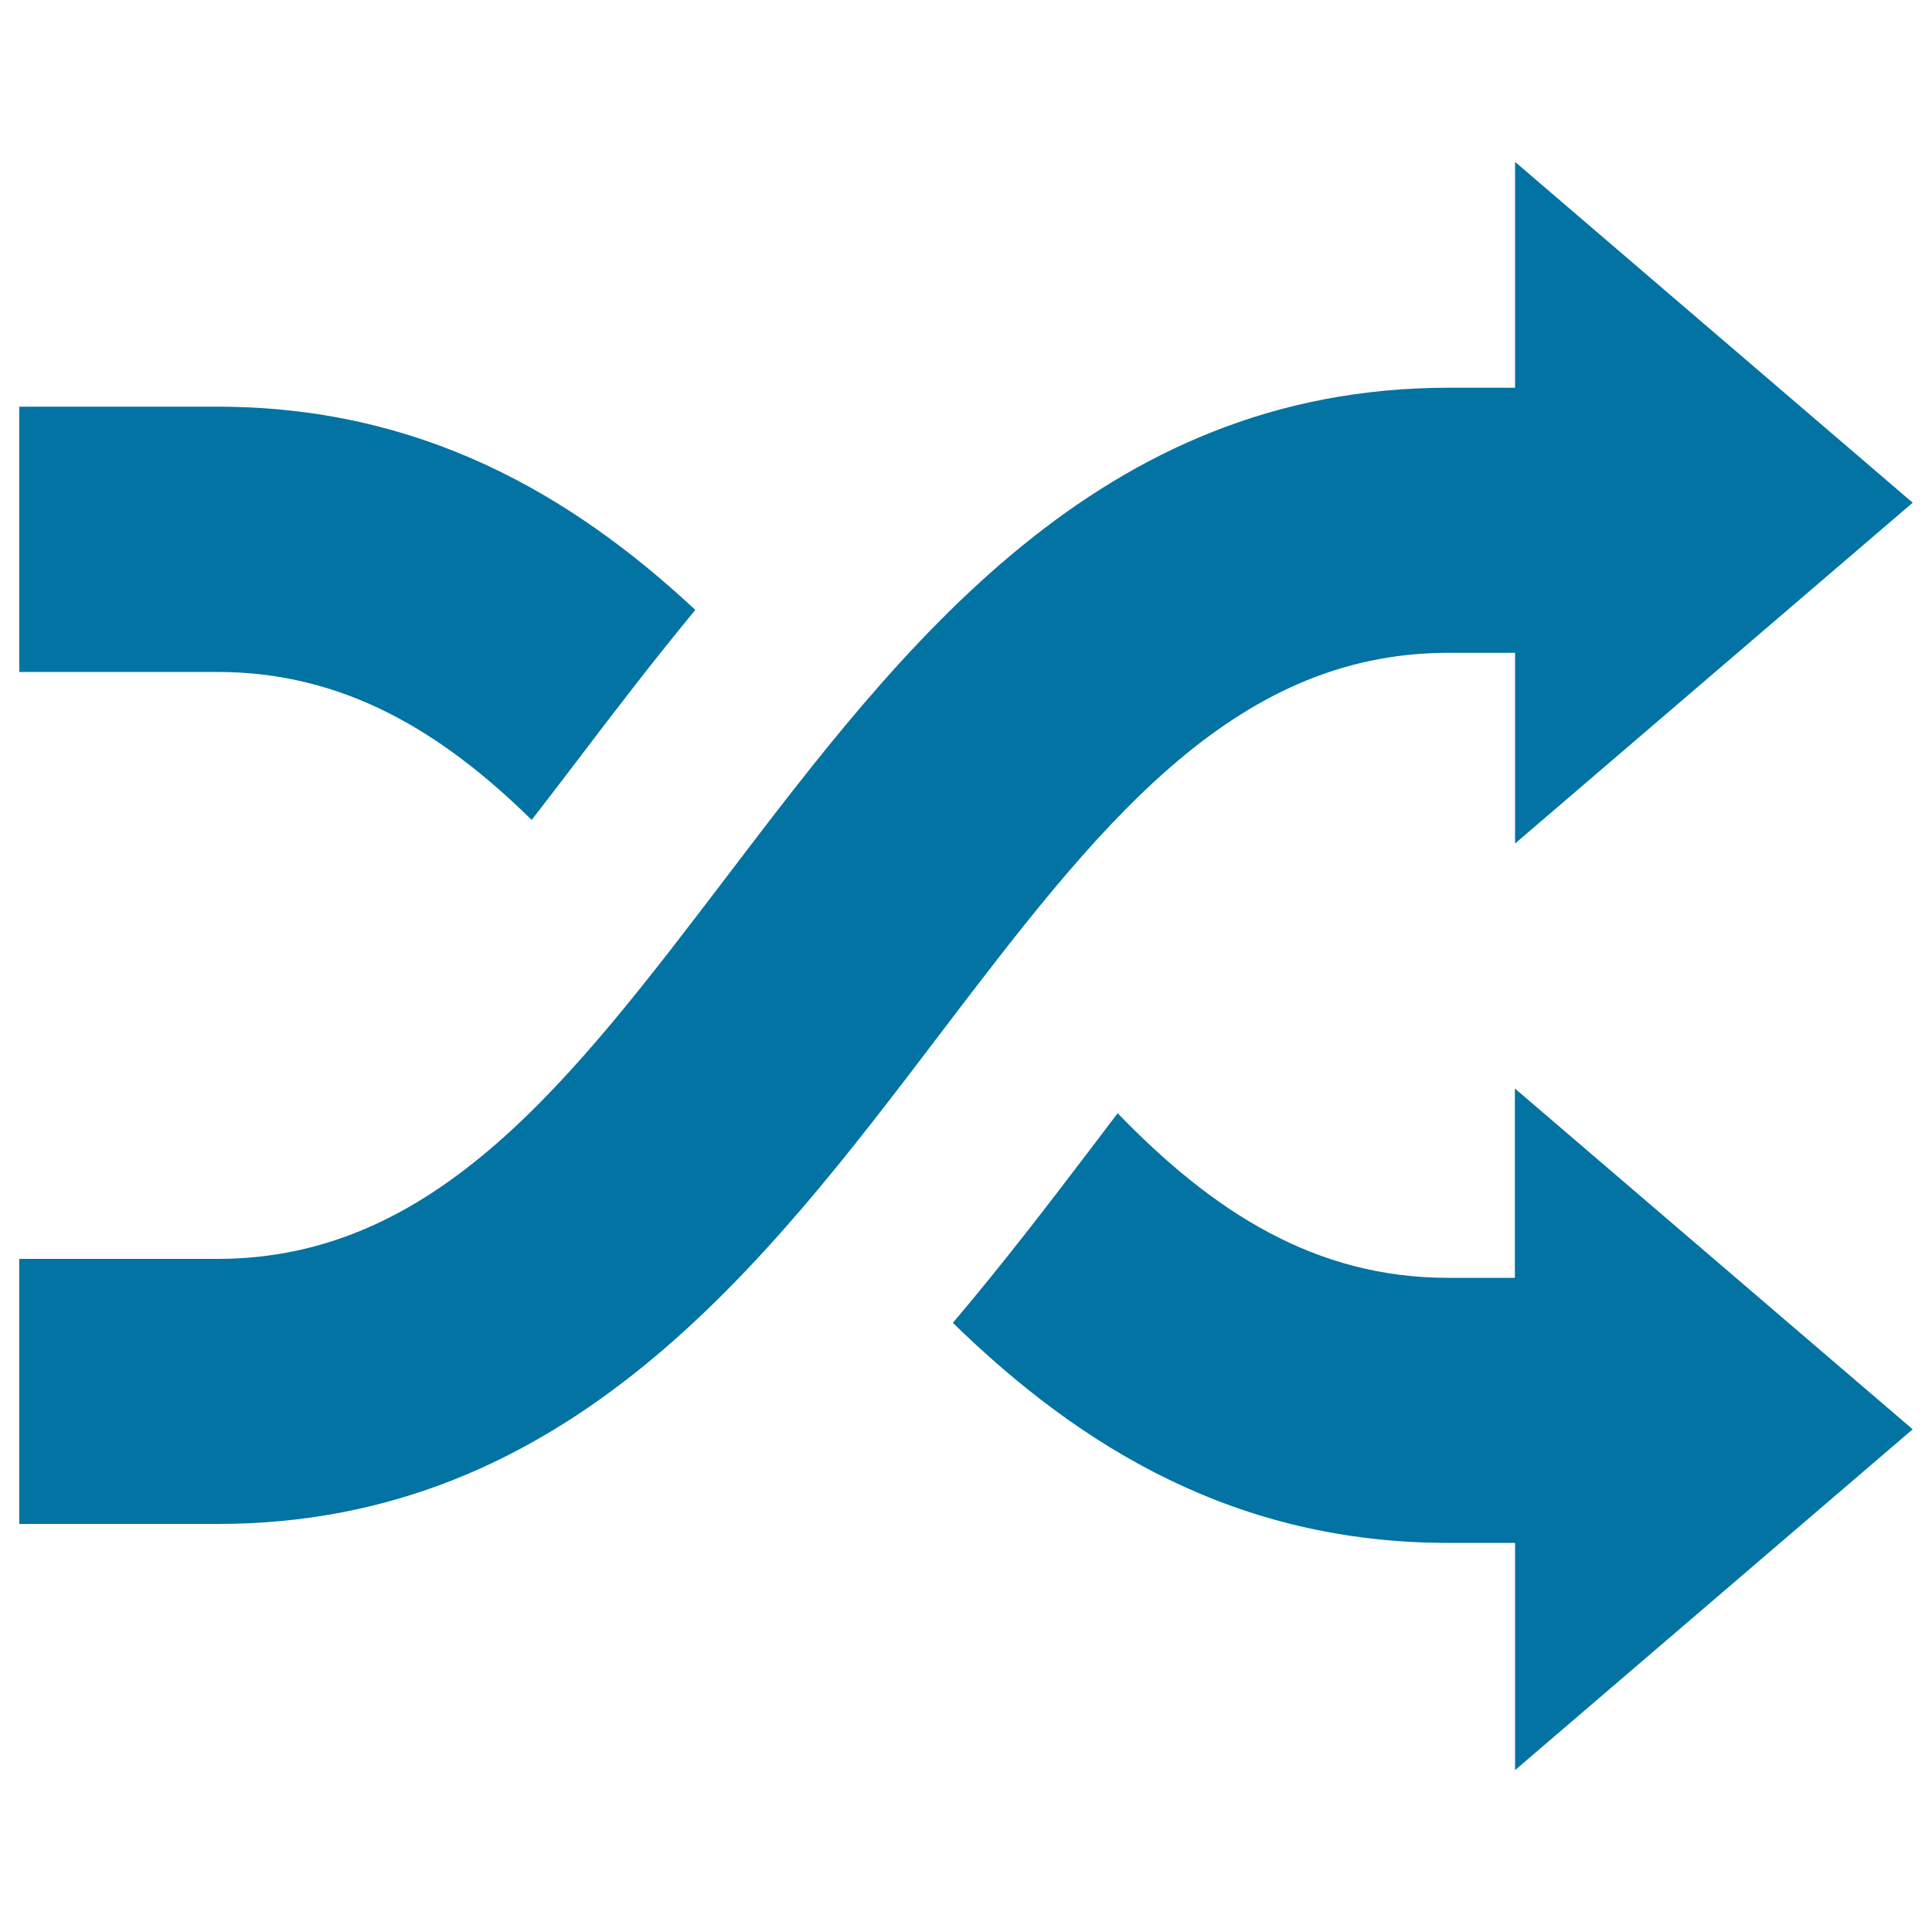 <svg xmlns="http://www.w3.org/2000/svg" viewBox="0 0 1000 1000" style="fill:#0273a2">
<title>Shuffle Arrows SVG icon</title>
<g><path d="M990,739.8L784.2,916.2V798.6h-34.6c-109.4,0-189.9-49-256.4-113.9c25.6-30.2,48.9-60.6,70.5-89c5-6.6,9.9-13,14.8-19.5c49.2,50.9,102.1,85.2,171,85.2h34.6v-98L990,739.8z M10,347.8h102.6c65,0,115.8,30.6,162.6,76.6c7.7-9.9,15.5-20.2,23.4-30.5c19.1-25.2,39.4-51.7,61.3-78.2C295.1,255.2,217,210.5,112.6,210.5H10V347.8z M784.2,83.8v116.9h-34.6c-181,0-283,134.2-373.1,252.6c-81,106.3-150.9,198.3-263.9,198.3H10v137.2h102.6c181,0,283.1-134.1,373.1-252.5c81-106.4,150.9-198.4,263.9-198.4h34.6v98.7L990,260.2L784.2,83.8z"/></g>
</svg>